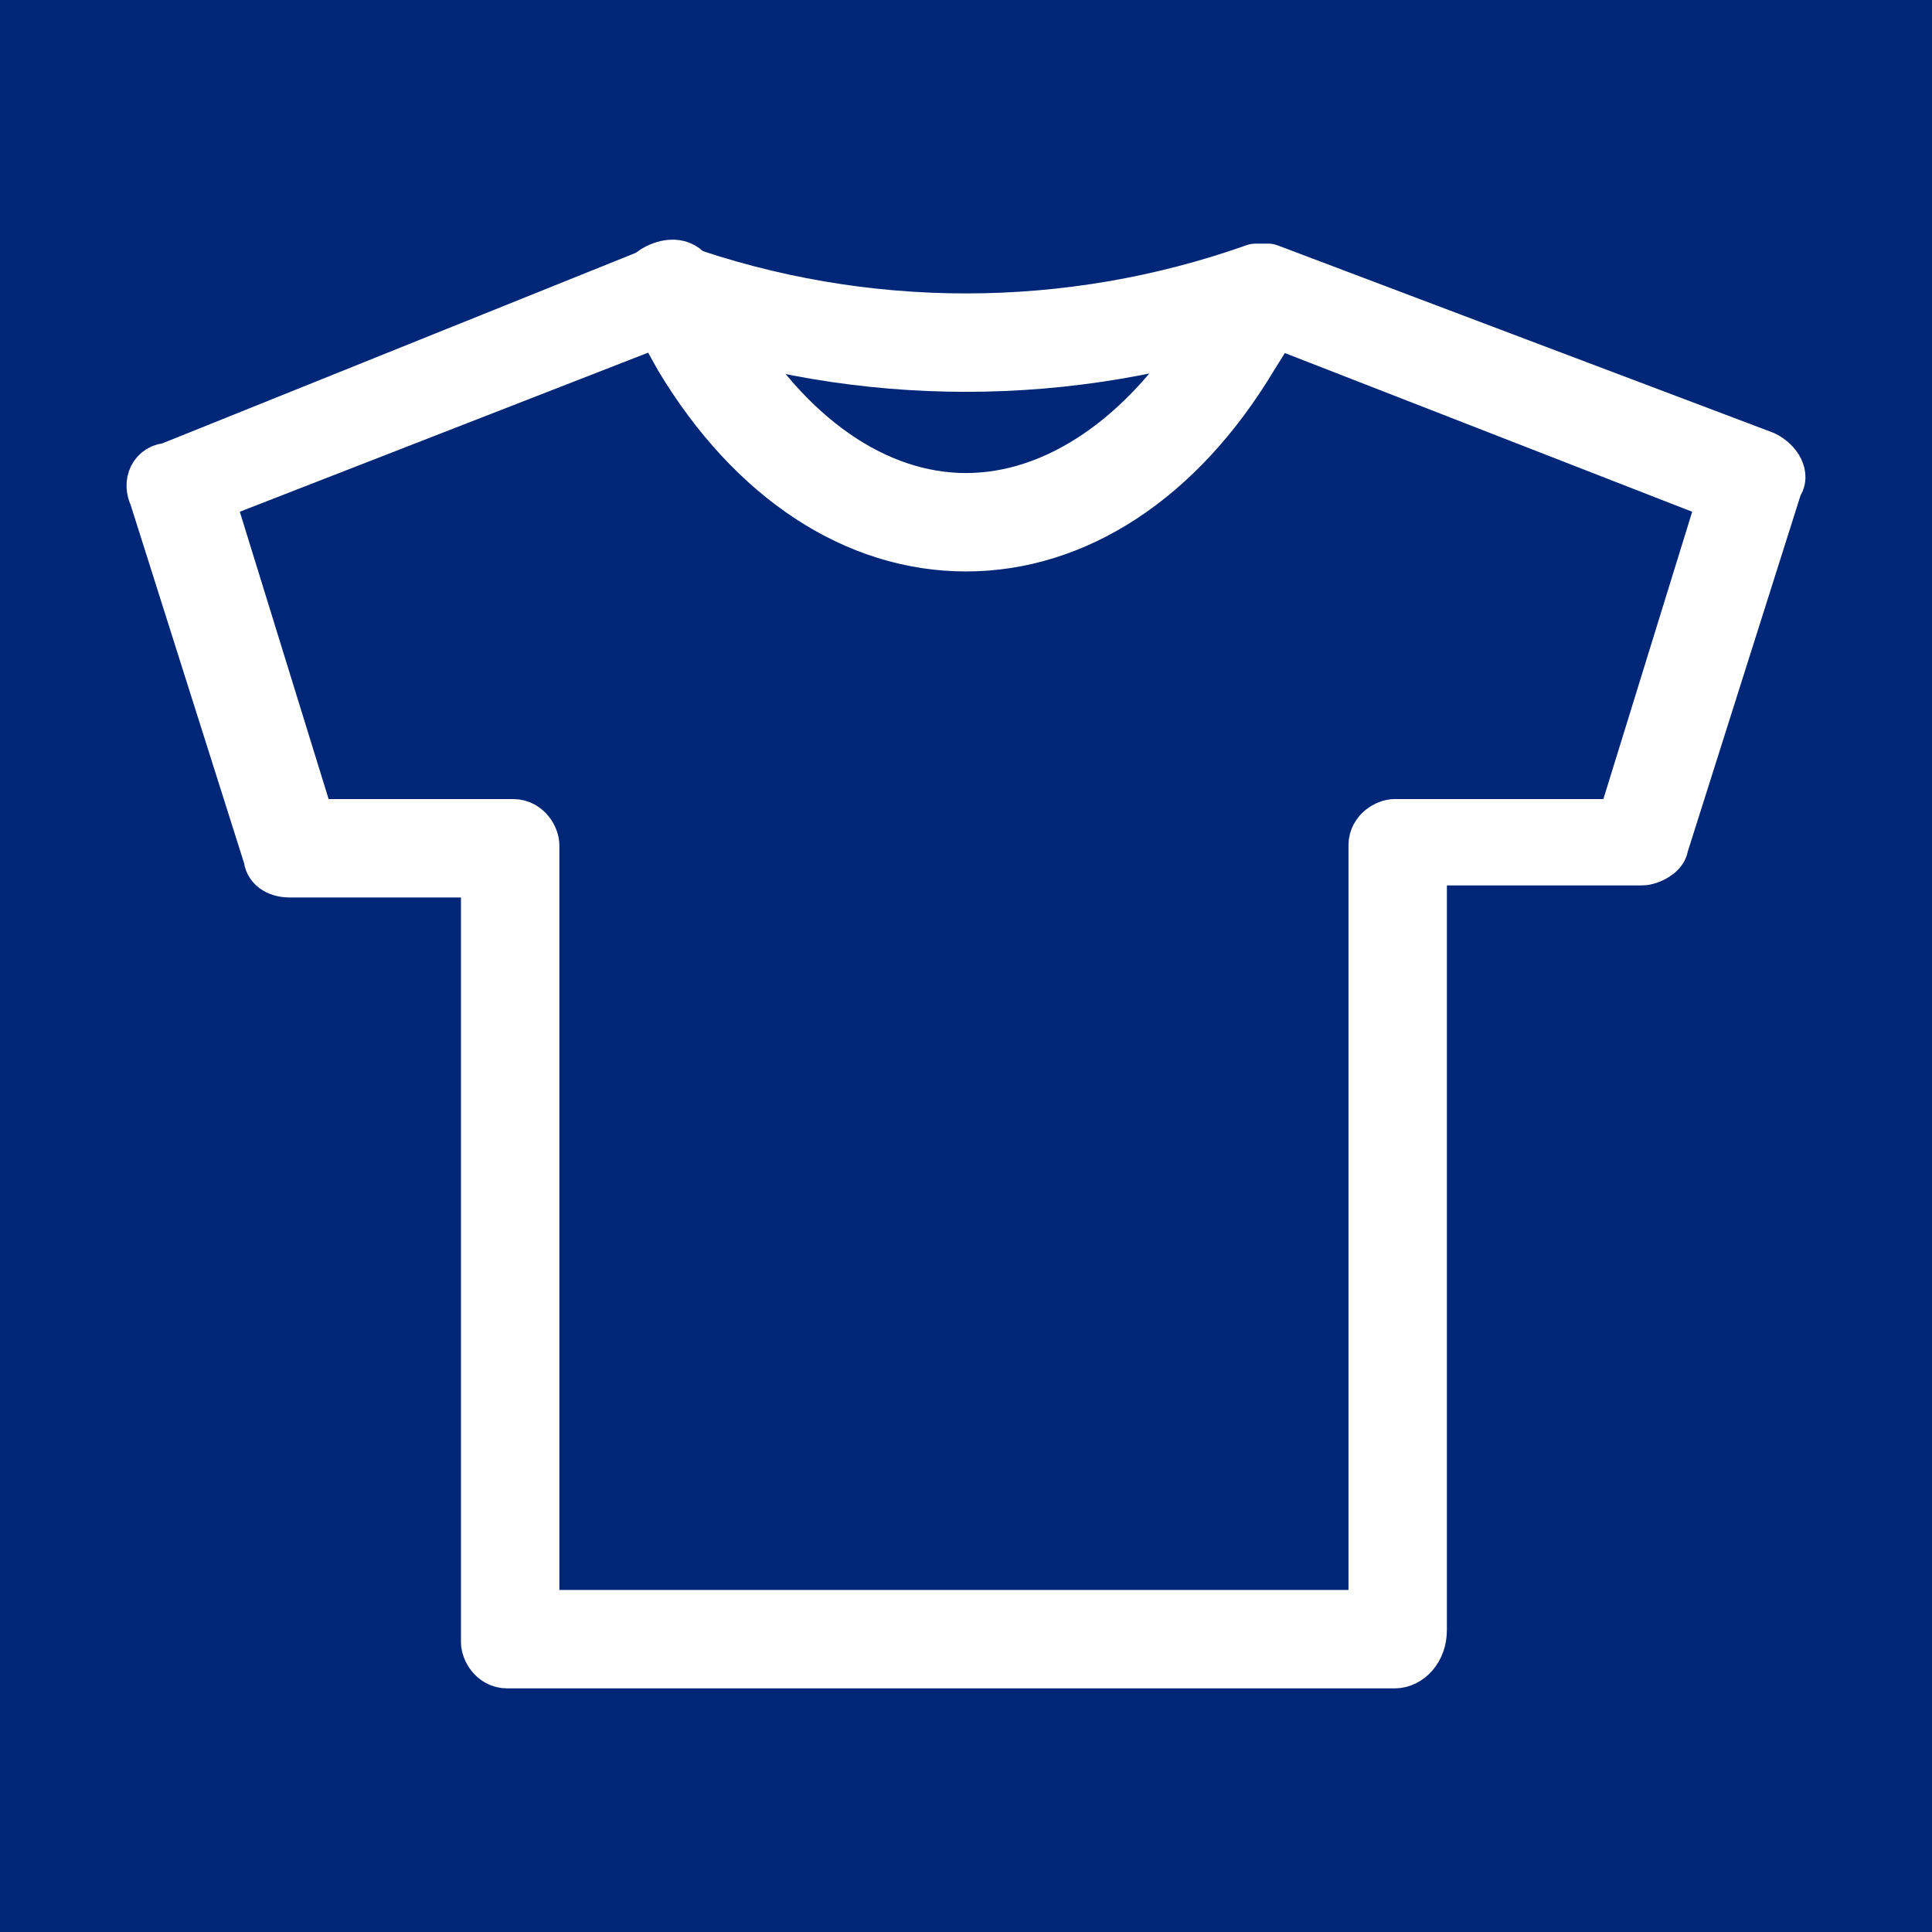 <?xml version="1.0" encoding="utf-8"?>
<!-- Generator: Adobe Illustrator 26.5.2, SVG Export Plug-In . SVG Version: 6.00 Build 0)  -->
<svg version="1.1" id="Layer_1" xmlns="http://www.w3.org/2000/svg" xmlns:xlink="http://www.w3.org/1999/xlink" x="0px" y="0px"
	 width="32px" height="32px" viewBox="0 0 32 32" style="enable-background:new 0 0 32 32;" xml:space="preserve">
<style type="text/css">
	.st0{fill:#002677;}
	.st1{fill:none;stroke:#FFFFFF;stroke-width:0.93;stroke-linecap:round;stroke-linejoin:round;stroke-miterlimit:10;}
</style>
<rect y="0" class="st0" width="32" height="32"/>
<g>
	<path class="st1" d="M23.1,27.5H8.4c-0.2,0-0.3-0.2-0.3-0.3V14.4H4.8c-0.2,0-0.3-0.1-0.3-0.2l-1.9-6c-0.1-0.2,0-0.4,0.2-0.4L11,4.5
		c0.1,0,0.2,0,0.2,0c3.1,1.1,6.5,1.1,9.6,0c0.1,0,0.1,0,0.2,0c0,0,0,0,0,0l8.2,3.1c0.2,0.1,0.3,0.3,0.2,0.4l-1.9,6
		c0,0.1-0.2,0.2-0.3,0.2h-3.7v12.8C23.5,27.3,23.3,27.5,23.1,27.5 M8.8,26.8h14V14c0-0.2,0.2-0.3,0.3-0.3h3.8l1.7-5.5l-7.7-3
		c-3.2,1.1-6.6,1.1-9.8,0l-7.7,3l1.7,5.5h3.4c0.2,0,0.3,0.2,0.3,0.3L8.8,26.8z"/>
	<path class="st1" d="M16,9c-1.8,0-3.5-1.1-4.7-3.1L10.8,5c-0.1-0.2-0.1-0.4,0.1-0.5c0.2-0.1,0.4-0.1,0.5,0.1l0.5,0.8
		C13,7.3,14.5,8.3,16,8.3s3-1,4.1-2.8l0.5-0.8c0.1-0.2,0.3-0.2,0.5-0.1c0.2,0.1,0.2,0.3,0.1,0.5l-0.5,0.8C19.5,7.9,17.8,9,16,9"/>
</g>
</svg>
